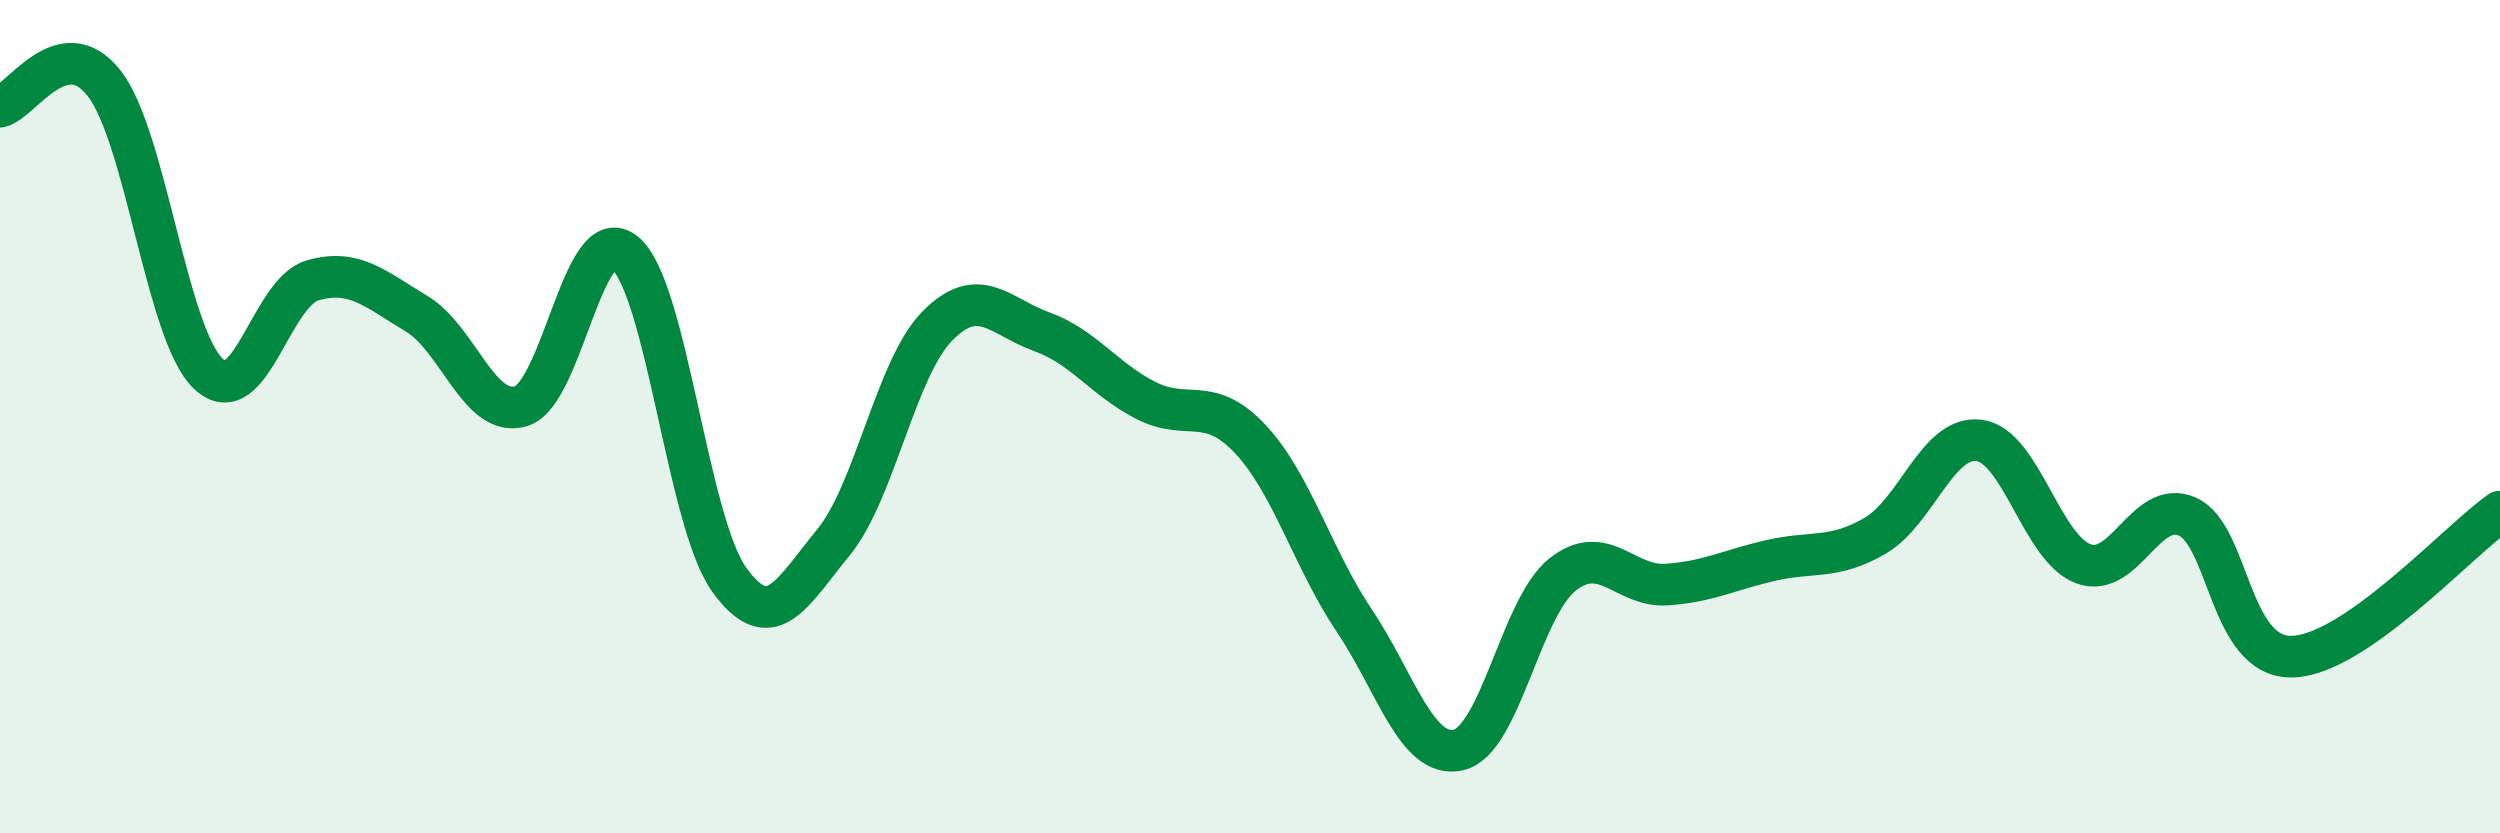 
    <svg width="60" height="20" viewBox="0 0 60 20" xmlns="http://www.w3.org/2000/svg">
      <path
        d="M 0,2.56 C 0.5,2.45 1.5,0.72 2.5,2 C 3.5,3.28 4,8.02 5,8.97 C 6,9.92 6.5,7.02 7.5,6.73 C 8.5,6.44 9,6.93 10,7.53 C 11,8.13 11.5,10.04 12.5,9.75 C 13.5,9.46 14,5.24 15,6.07 C 16,6.9 16.5,12.52 17.5,13.91 C 18.5,15.3 19,14.24 20,13.02 C 21,11.8 21.5,8.83 22.5,7.82 C 23.5,6.81 24,7.6 25,7.96 C 26,8.32 26.5,9.1 27.5,9.61 C 28.5,10.12 29,9.47 30,10.53 C 31,11.59 31.5,13.4 32.5,14.89 C 33.5,16.38 34,18.22 35,18 C 36,17.78 36.5,14.58 37.5,13.79 C 38.5,13 39,14.1 40,14.03 C 41,13.96 41.5,13.68 42.5,13.45 C 43.5,13.22 44,13.44 45,12.86 C 46,12.28 46.5,10.44 47.5,10.57 C 48.5,10.7 49,13.16 50,13.53 C 51,13.9 51.5,11.95 52.5,12.4 C 53.5,12.85 53.5,15.78 55,15.76 C 56.5,15.74 59,12.98 60,12.28L60 20L0 20Z"
        fill="#008740"
        opacity="0.1"
        stroke-linecap="round"
        stroke-linejoin="round"
      />
      <path
        d="M 0,2.56 C 0.5,2.45 1.5,0.72 2.5,2 C 3.5,3.28 4,8.02 5,8.97 C 6,9.92 6.5,7.02 7.5,6.73 C 8.5,6.44 9,6.93 10,7.53 C 11,8.13 11.5,10.04 12.5,9.75 C 13.5,9.46 14,5.24 15,6.07 C 16,6.9 16.5,12.52 17.5,13.91 C 18.5,15.3 19,14.24 20,13.02 C 21,11.8 21.5,8.83 22.5,7.82 C 23.5,6.81 24,7.6 25,7.96 C 26,8.32 26.5,9.1 27.5,9.61 C 28.5,10.12 29,9.47 30,10.53 C 31,11.59 31.5,13.4 32.5,14.89 C 33.5,16.38 34,18.22 35,18 C 36,17.78 36.5,14.58 37.5,13.79 C 38.5,13 39,14.1 40,14.03 C 41,13.96 41.5,13.68 42.5,13.45 C 43.5,13.22 44,13.44 45,12.86 C 46,12.28 46.5,10.44 47.5,10.57 C 48.5,10.7 49,13.16 50,13.53 C 51,13.9 51.5,11.95 52.5,12.4 C 53.5,12.85 53.5,15.78 55,15.76 C 56.5,15.74 59,12.98 60,12.28"
        stroke="#008740"
        stroke-width="1"
        fill="none"
        stroke-linecap="round"
        stroke-linejoin="round"
      />
    </svg>
  